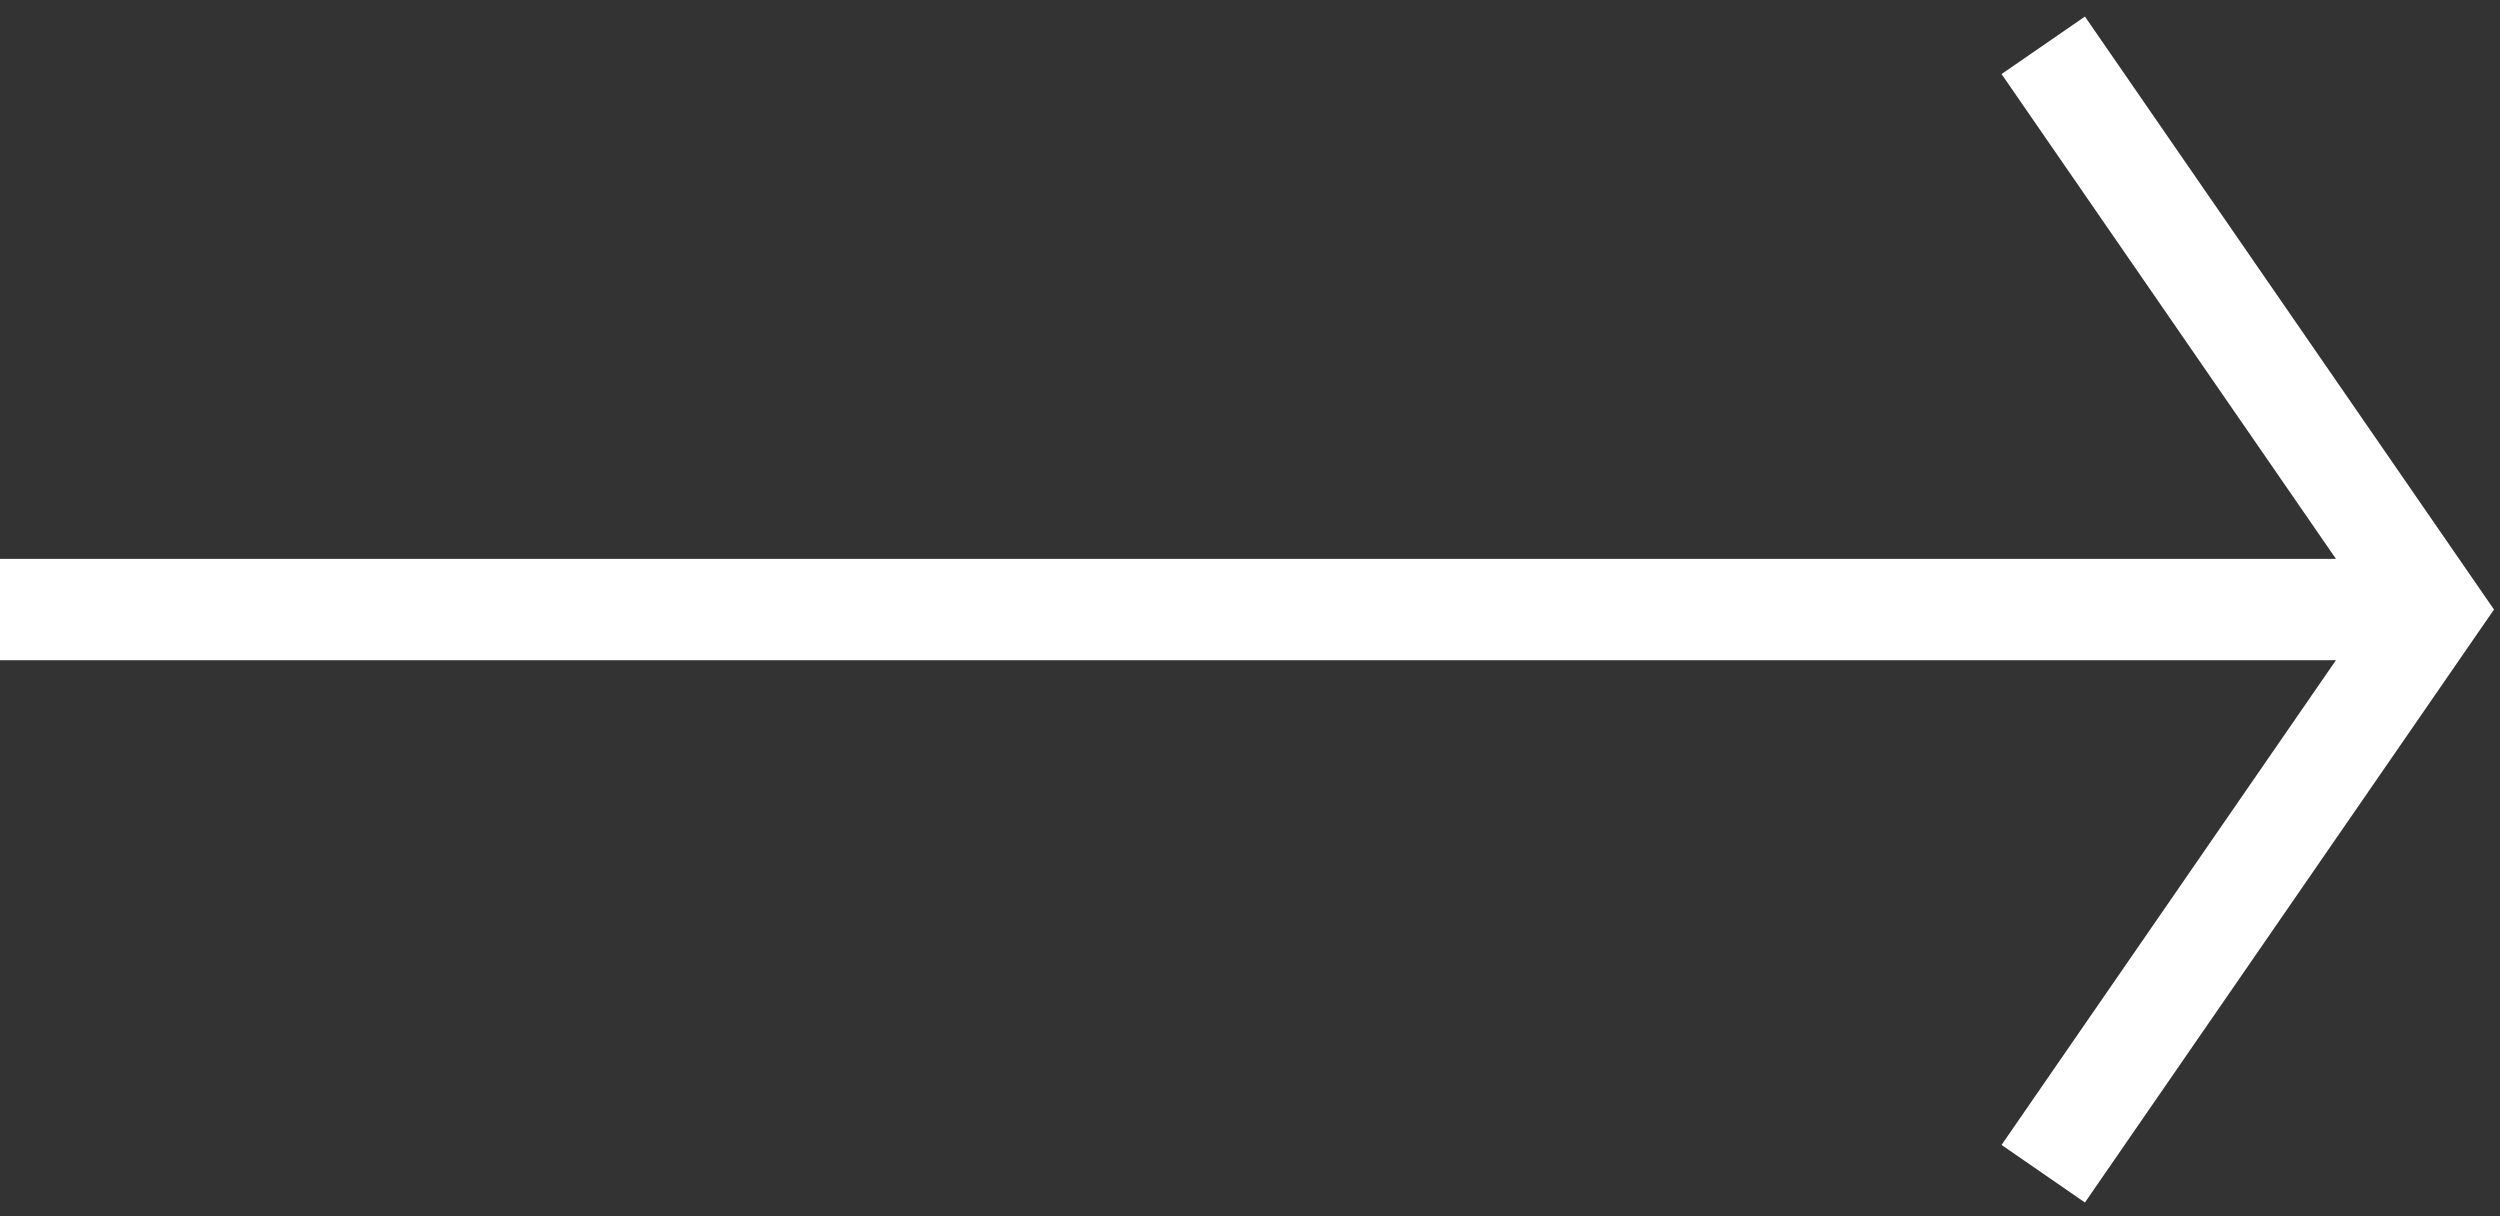 <?xml version="1.0" encoding="UTF-8"?> <svg xmlns="http://www.w3.org/2000/svg" width="37" height="18" viewBox="0 0 37 18" fill="none"><rect x="0" y="0" width="37" height="18" fill="#333333" stroke="none"/> <path fill-rule="evenodd" clip-rule="evenodd" d="M30.857 0.245L29.623 1.096L34.572 8.271L7.12522e-06 8.271L7.03099e-06 9.771L34.572 9.771L29.623 16.945L30.857 17.797L36.911 9.021L30.857 0.245Z" fill="white"></path> </svg> 